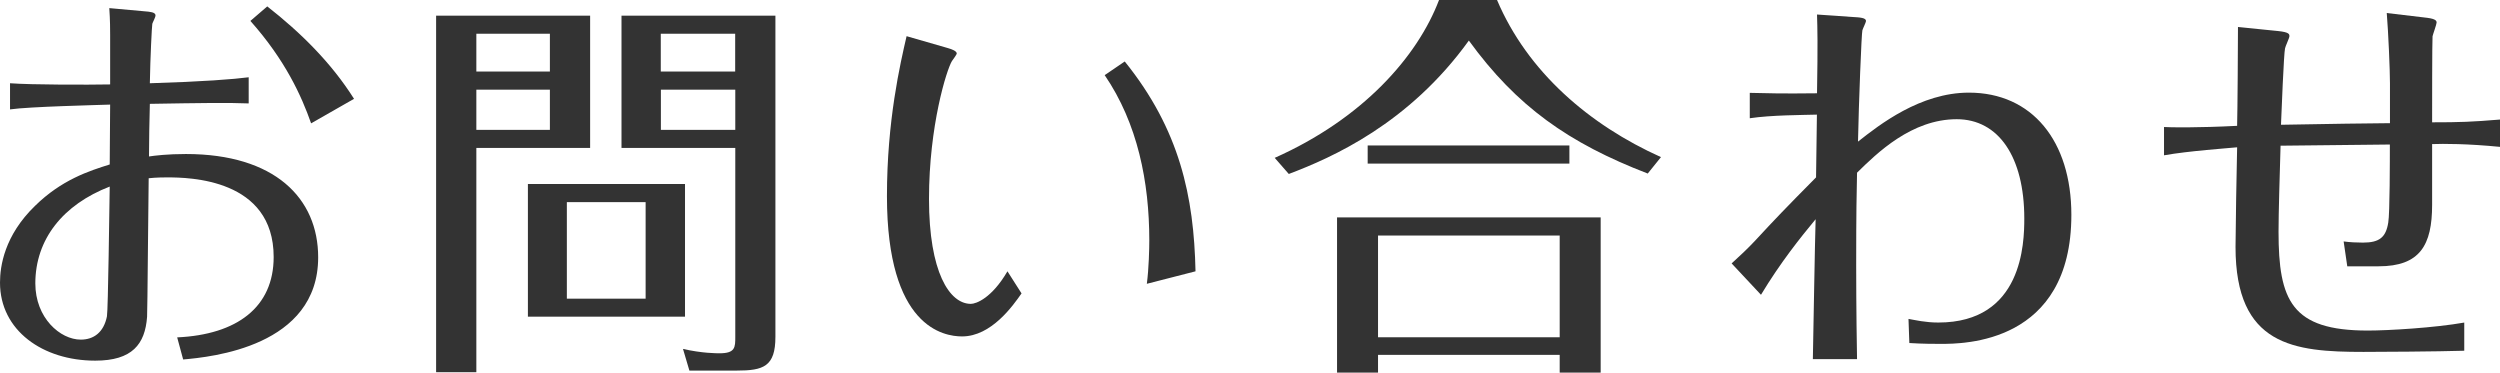 <?xml version="1.0" encoding="UTF-8"?><svg id="_レイヤー_2" xmlns="http://www.w3.org/2000/svg" viewBox="0 0 234.23 34.91"><defs><style>.cls-1{fill:#333;stroke-width:0px;}</style></defs><g id="_レイヤー_1-2"><path class="cls-1" d="M10.32,3.28c0-.42,0-1.39-.08-2.52l3.31.3c.49.04,1.02.08,1.02.38,0,.19-.26.64-.3.79-.04.23-.19,3.13-.23,5.57,5.01-.15,7.87-.38,9.26-.56v2.45c-1.92-.08-4.52-.04-9.26.04-.04,1.54-.08,3.58-.08,4.93.53-.08,1.73-.23,3.46-.23,8.32,0,12.39,4.14,12.39,9.68,0,8.36-10.02,9.34-12.65,9.57l-.56-2.07c5.61-.26,9.04-2.83,9.04-7.53,0-7.34-7.91-7.46-9.98-7.46-.23,0-1.02,0-1.73.08-.04,2.07-.11,12.58-.15,12.99-.19,2.56-1.39,4.1-4.86,4.1-4.9,0-8.92-2.82-8.92-7.31,0-1.54.41-4.41,3.28-7.19,2.49-2.45,5.08-3.28,7-3.88,0-.79.04-4.71.04-5.61-1.05.04-7.61.19-9.38.45v-2.45c2.03.15,7.27.15,9.38.11V3.28ZM3.31,26.55c0,3.24,2.33,5.27,4.26,5.27,1.21,0,2.15-.68,2.45-2.18.11-.6.23-10.43.26-12.16-4.37,1.69-6.97,4.93-6.97,9.08ZM29.15,11.56c-.9-2.56-2.41-5.91-5.69-9.6l1.58-1.36c3.13,2.45,5.99,5.27,8.13,8.66l-4.03,2.3Z"/><path class="cls-1" d="M55.29,1.47v12.39h-10.66v21.01h-3.77V1.47h14.42ZM51.52,6.7v-3.54h-6.89v3.54h6.89ZM44.63,8.4v3.77h6.89v-3.77h-6.89ZM64.18,29.67h-14.72v-12.43h14.72v12.43ZM60.49,18.94h-7.38v9.04h7.38v-9.04ZM72.65,1.47v30.09c0,2.79-1.13,3.16-3.62,3.16h-4.44l-.6-2.03c1.77.41,3.16.41,3.43.41,1.47,0,1.47-.56,1.47-1.54V13.86h-10.66V1.47h14.42ZM68.88,6.7v-3.54h-6.97v3.54h6.97ZM61.92,8.4v3.77h6.97v-3.77h-6.97Z"/><path class="cls-1" d="M88.85,4.52c.3.08.79.26.79.49,0,.11-.41.64-.45.71-.49.79-2.15,6.06-2.15,12.92s1.92,9.83,3.92,9.83c.49,0,1.96-.53,3.43-3.05l1.32,2.07c-.79,1.13-2.82,4.03-5.57,4.03-1.7,0-7.04-.83-7.04-13.14,0-7.08,1.24-12.39,1.84-14.99l3.92,1.13ZM105.38,5.76c5.16,6.4,6.48,12.65,6.63,19.66l-4.56,1.17c.19-1.47.23-3.31.23-4.07,0-5.46-1.09-10.96-4.18-15.48l1.88-1.28Z"/><path class="cls-1" d="M140.26,0c2.86,6.74,8.66,11.71,15.36,14.72l-1.24,1.54c-7.42-2.86-12.28-6.29-16.76-12.46-5.61,7.79-12.8,10.96-16.87,12.5l-1.32-1.51c8.21-3.65,13.37-9.45,15.4-14.8h5.42ZM149.97,20.37v14.54h-3.84v-1.66h-17.02v1.66h-3.84v-14.54h24.7ZM147.04,13.63v1.7h-18.9v-1.7h18.9ZM129.11,22.07v9.53h17.02v-9.53h-17.02Z"/><path class="cls-1" d="M163.95,8.7c1.66.04,2.97.08,6.29.04.08-4.67.04-6.06,0-7.38l3.31.23c.75.04,1.28.08,1.28.38,0,.11-.3.72-.34.87-.08.26-.34,6.85-.41,10.43,2-1.58,5.84-4.59,10.39-4.59,5.91,0,9.6,4.52,9.6,11.45,0,12.09-10.13,12.09-12.24,12.09-.53,0-1.73,0-2.94-.08l-.08-2.26c.64.11,1.58.34,2.79.34,7.91,0,8.06-7.46,8.06-9.75,0-5.76-2.41-9.3-6.33-9.3-4.22,0-7.46,3.16-9.34,5.01-.04,1.92-.08,3.62-.08,8.66,0,.72,0,4.22.08,8.81h-4.14c.04-1.85.19-11.03.26-13.11-1.43,1.73-3.28,4.03-5.12,7.08l-2.75-2.94c.75-.68,1.51-1.39,2.22-2.15,1.85-2,2.75-2.94,5.69-5.91,0-.83.08-4.93.08-5.88-1.39.04-4.29.04-6.29.34v-2.37Z"/><path class="cls-1" d="M202.75,11.9c.56.04,3.13.08,6.85-.11.04-1.32.08-7.8.08-9.26l3.77.38c1.05.11,1.05.3,1.05.49,0,.15-.38.94-.41,1.13-.11.38-.34,6.14-.38,7.16,6.06-.11,6.7-.11,10.21-.15v-3.73c0-1.24-.15-4.75-.3-6.59l3.8.45c.83.11.87.3.87.45s-.34,1.09-.38,1.28c-.04.3-.04,7.19-.04,8.06,2.6,0,3.73-.04,6.36-.26v2.56c-3.05-.3-5.31-.3-6.36-.26v5.69c0,3.77-1.13,5.76-5.01,5.76h-2.94l-.34-2.33c.57.08,1.24.11,1.81.11,1.54,0,2.15-.49,2.37-1.88.15-.83.15-5.95.15-7.31-3.84.04-7.76.08-10.24.11-.08,2.71-.19,6.36-.19,8.06,0,6.44,1.21,9.26,8.36,9.26,1.92,0,6.29-.26,9.04-.75v2.64c-2.52.08-8.17.11-9.45.11-6.51,0-11.98-.57-11.98-9.83,0-1.32.11-7.87.15-9.34-.79.08-4.56.34-6.85.75v-2.64Z"/></g></svg>